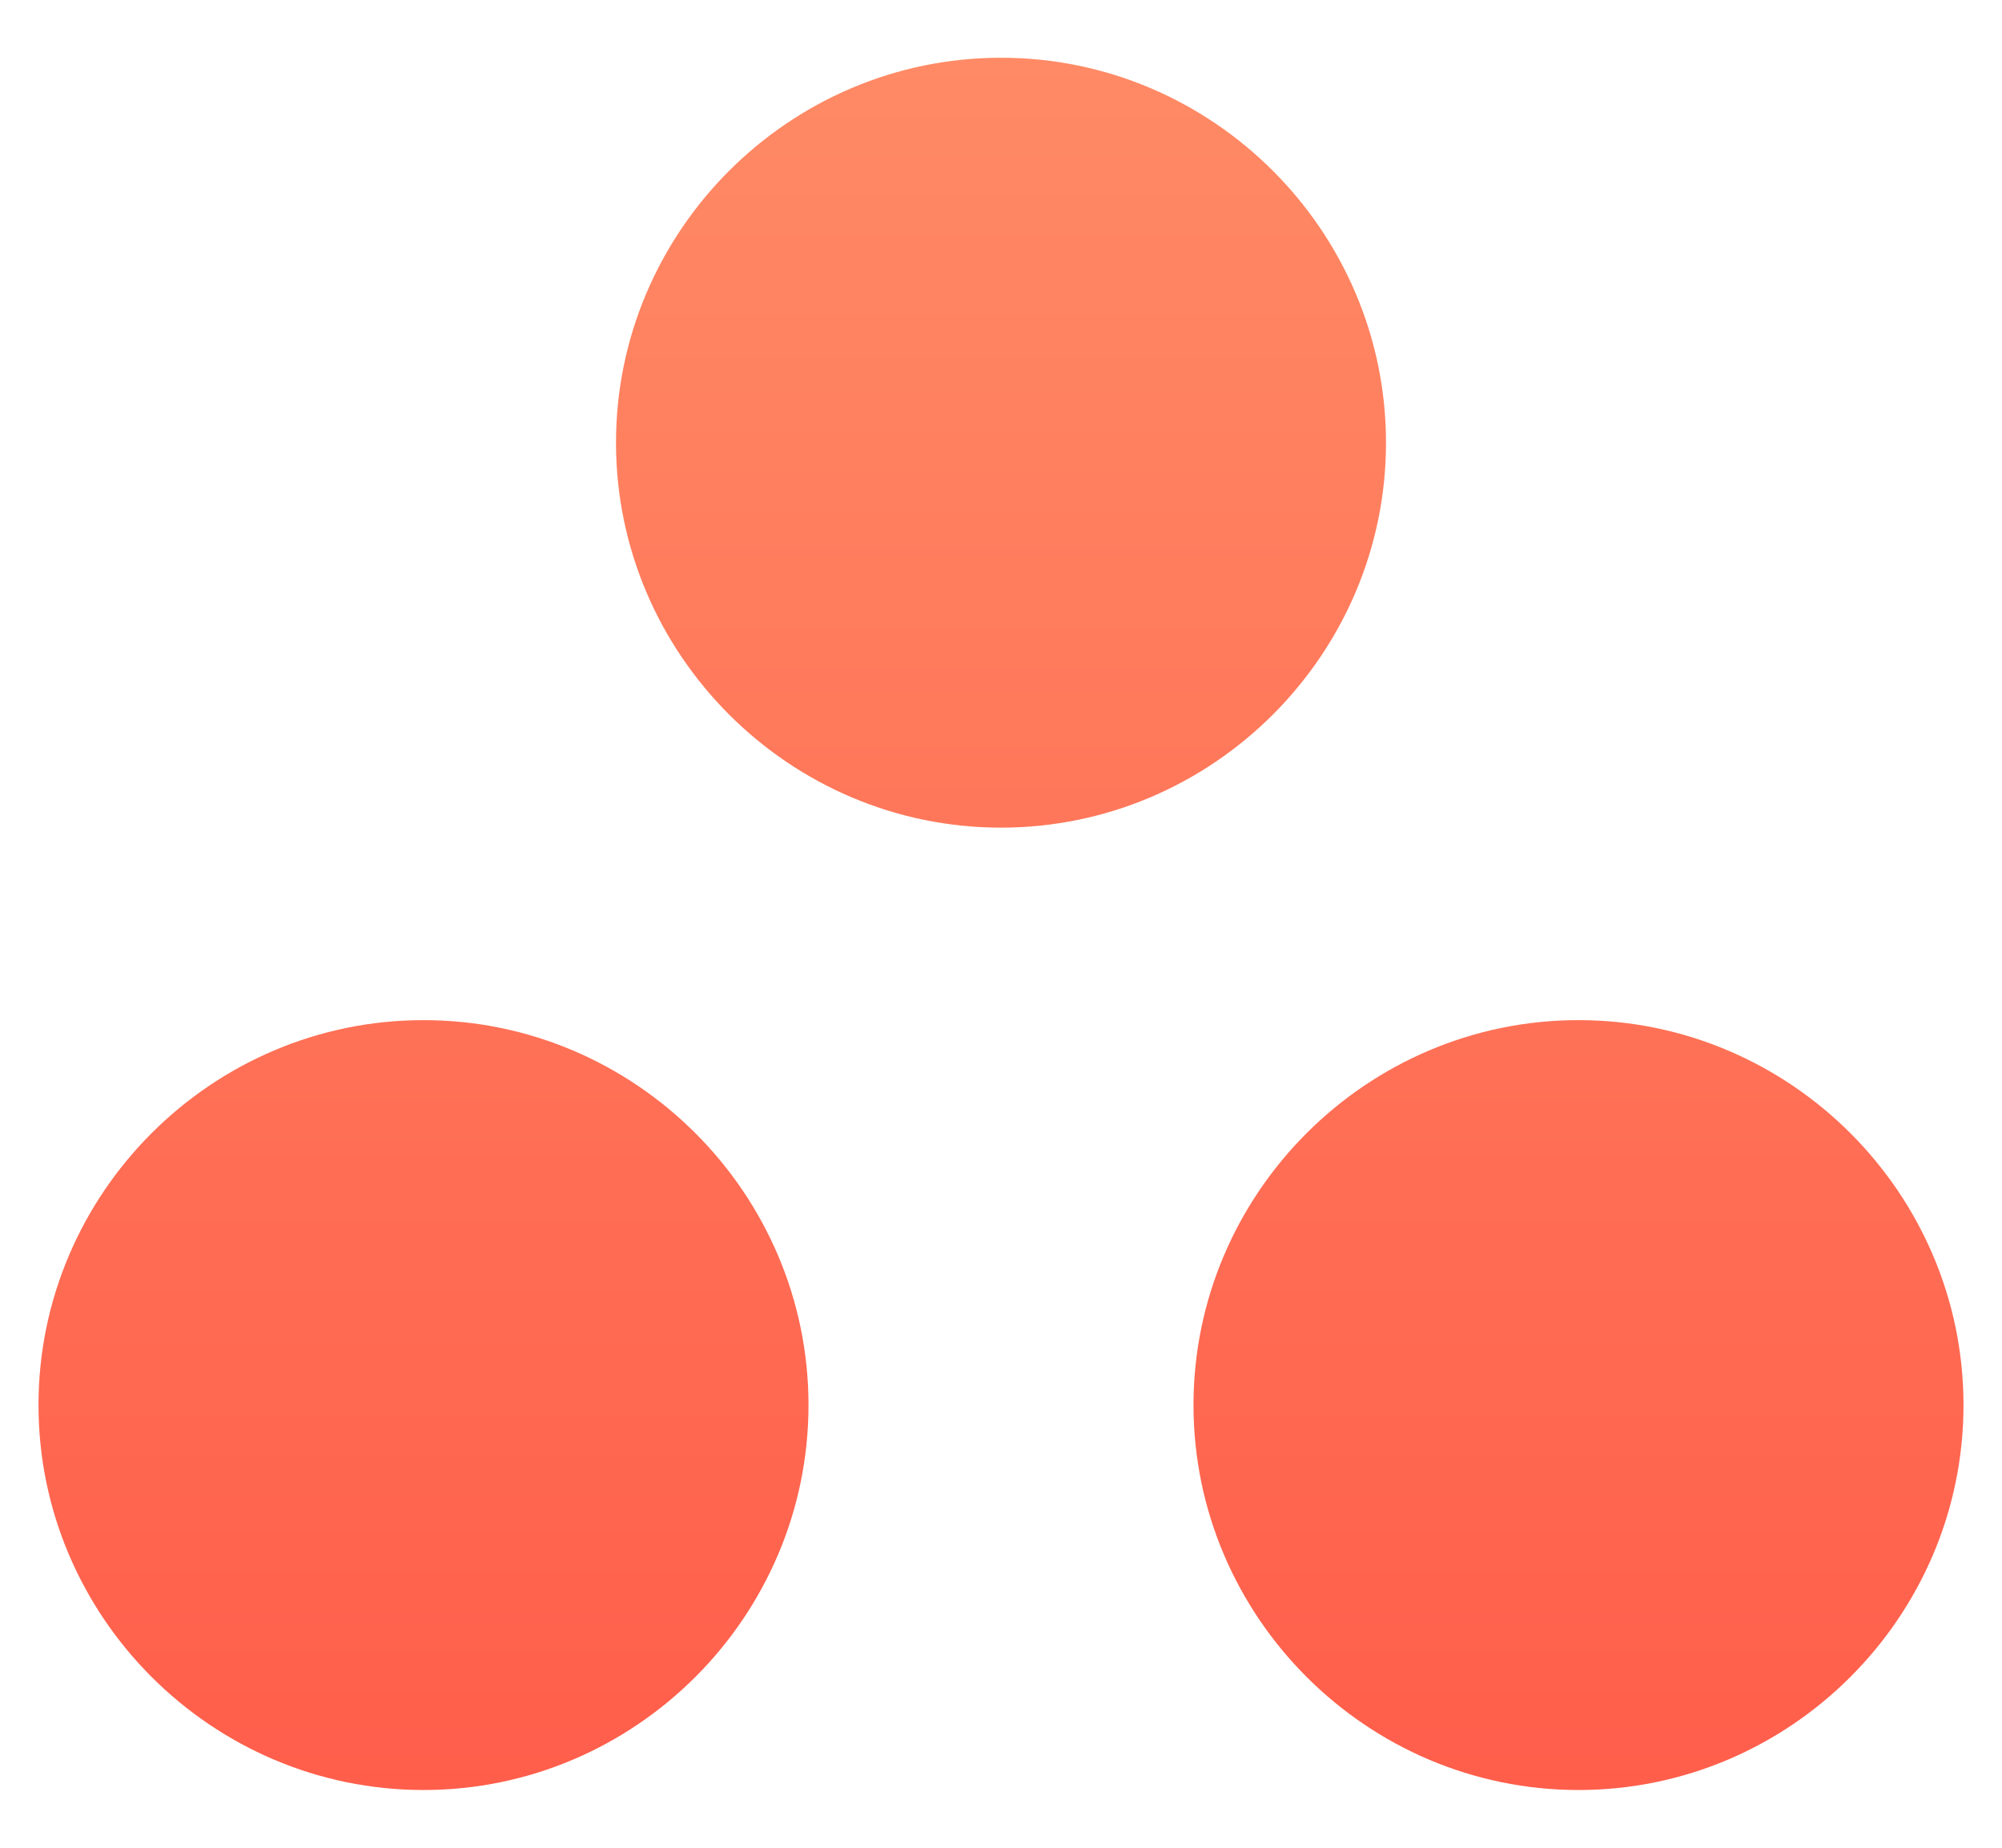 <svg width="26" height="24" viewBox="0 0 26 24" fill="none" xmlns="http://www.w3.org/2000/svg">
<path d="M5.5 13.25C2.75 13.25 0.5 15.5 0.5 18.25C0.5 21 2.75 23.25 5.5 23.25C8.25 23.25 10.5 21 10.5 18.25C10.5 15.5 8.25 13.25 5.5 13.25ZM13 0.75C10.25 0.75 8 3 8 5.75C8 8.5 10.25 10.75 13 10.75C15.75 10.75 18 8.5 18 5.75C18 3 15.75 0.75 13 0.75ZM20.5 13.25C17.75 13.25 15.5 15.5 15.5 18.25C15.5 21 17.75 23.25 20.5 23.25C23.25 23.25 25.5 21 25.5 18.25C25.5 15.5 23.25 13.25 20.5 13.25Z" fill="url(#paint0_linear_1409_42664)"/>
<defs>
<linearGradient id="paint0_linear_1409_42664" x1="13" y1="0.75" x2="13" y2="23.25" gradientUnits="userSpaceOnUse">
<stop stop-color="#FF8A65"/>
<stop offset="1" stop-color="#FF5E4B"/>
</linearGradient>
</defs>
</svg>
